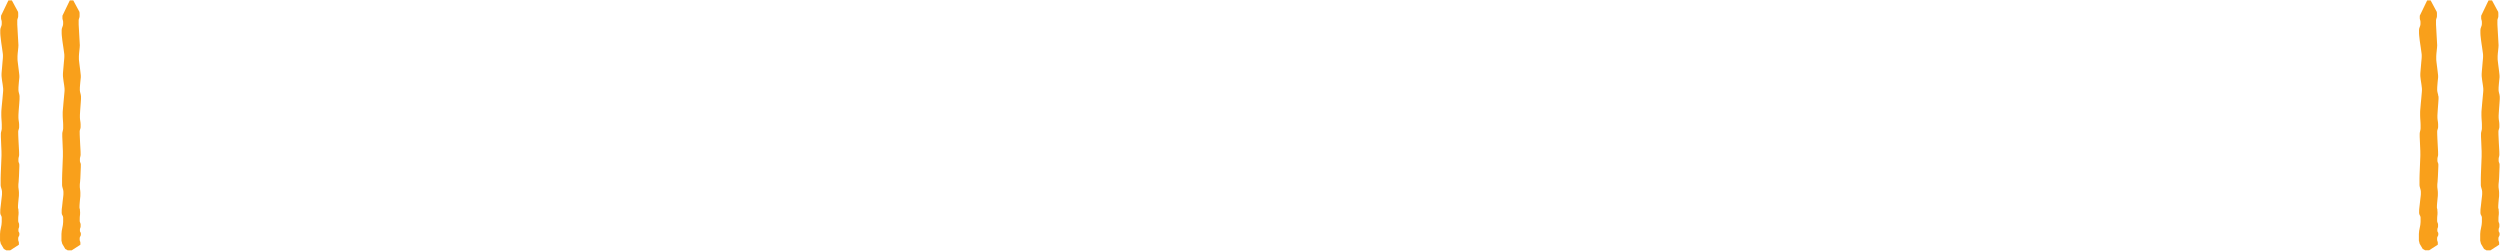 <?xml version="1.0" encoding="UTF-8" standalone="no"?><svg xmlns="http://www.w3.org/2000/svg" xmlns:xlink="http://www.w3.org/1999/xlink" fill="#000000" height="65" stroke="#000000" stroke-linecap="square" stroke-miterlimit="10" viewBox="0 0 648.25 64.81" width="648"><g><g fill="#f9a01b" stroke="none"><path d="M5.08 24.9l-.05-.41-.2-.81-.05-.41.01-.71.04-.57.08-.96.09-.87.02-.21v-.41l-.03-.35-.1-.87-.23-1.85-.1-.84-.02-.36v-.81l.04-.64.16-1.55.04-.64-.25-4.47-.05-.9V5.14l.04-.26.16-.49.04-.27V3.42l-.03-.43L3.08 0h-.9L.27 3.97v.68l.03.22.12.43.03.24v.62l-.06.36-.26.73-.06.39v.9l.04.55.14 1.25.07.58.18 1.22.15 1.08.07.51.04.38v.54l-.02.37-.08.87-.16 1.9-.08.9-.02.36v.49l.02.28.08.7.05.37.12.76.05.36.08.68.02.26v.46l-.03.41-.15 1.7-.12 1.25-.06.6-.1 1.17-.02.43 0 .88.02.6.08 1.21.02.51 0 1.03-.04.36-.16.68-.03.26v.85L.3 37.22l.02.52.06 1.34.01 1-.01.39-.15 3.76-.03.74-.03 1.17 0 1.8.05.35.24.87.06.42v.71l-.03.36-.1.84-.15 1.36-.15 1.3-.01.18-.01.8.06.33.26.54.06.31v1.15l-.07.77-.3 1.54-.07.78v1.74l.2.81.8 1.36.62.34H2.65L4.9 63.35v-.51l-.03-.2-.12-.35-.03-.18v-.49l.05-.24.2-.38.05-.2v-.41l-.04-.16-.16-.27-.04-.17 0-.44.03-.19.12-.32.03-.2V58.1l-.04-.24-.16-.41-.04-.24.01-.91.01-.17.07-.68.01-.5-.04-.41v-.22l-.02-.18-.08-.27-.02-.16.01-.54.04-.57.03-.31.09-.96.06-.57.01-.14.01-.74-.03-.49-.12-.98 0-.61.03-.41.02-.14.03-.35.05-.8.03-.47L5.02 43v-.43l-.04-.24-.16-.41-.04-.24v-.57l.03-.27.12-.49.03-.27-.01-.72-.01-.28-.05-.91-.09-1.72-.03-.55-.04-1.03L4.72 34l.04-.28.16-.52.04-.26v-.76l-.03-.45-.12-.84-.03-.43 0-.61.01-.3.06-1L5 26.66l.06-.89.01-.24 0-.64Z"/><path d="M21 24.9l-.05-.41-.2-.81-.05-.41.01-.71.07-.9.09-.93.06-.57.02-.21v-.41l-.03-.35-.1-.87-.06-.52-.17-1.33-.1-.84-.03-.36v-.81l.04-.64.16-1.55.04-.64-.25-4.47-.05-.9V5.14l.04-.26.16-.49.04-.27V3.42l-.03-.43L19 0h-.9L16.19 3.97v.68l.03.22.12.43.03.24v.62l-.06.36-.26.73-.06.39v.9l.03.55.14 1.25.08.58.18 1.22.08.56.14 1.03.04.38v.54l-.02.37-.08.87-.17 1.97-.07.83-.02.36v.49l.02.28.08.7.05.37.12.79.05.33.08.68.02.26v.46l-.03.41-.1 1.11-.17 1.84-.05.6-.1 1.17-.03.43 0 .88.02.6.08 1.21.02.51 0 1.03-.04.36-.16.68-.03.26v.85l.06 1.34.06 1.51.04.87 0 1.4-.15 3.76-.03.74-.03 1.17 0 1.8.05.35.24.87.06.42v.71l-.03.36-.15 1.28-.16 1.46-.09.74-.01.2-.01.8.06.33.26.54.06.31v1.15l-.07.77-.3 1.54-.07.78v1.74l.2.81.8 1.36.62.34h1.04l2.25-1.45v-.51l-.03-.2-.12-.35-.03-.18v-.49l.05-.24.2-.38.05-.2v-.41l-.04-.16-.16-.27-.04-.17 0-.44.03-.19.12-.32.03-.2V58.1l-.04-.24-.16-.41-.04-.24.01-.91.01-.17.07-.68.01-.5-.04-.41v-.22l-.02-.18-.08-.27-.02-.16.01-.54.04-.57.08-.96.06-.59.03-.28.01-.87-.03-.49-.12-.98 0-.61.03-.41.02-.14.03-.35.06-.8.02-.47.06-1.48.04-.9.01-.74-.04-.24-.16-.41-.04-.24v-.57l.03-.27.12-.49.03-.27-.01-.72-.01-.28-.08-1.46-.06-1.17-.03-.66-.04-.92-.01-.88.04-.28.16-.52.04-.26v-.76l-.03-.45-.12-.84-.03-.43 0-.61.01-.3.06-1 .14-1.89.06-.89.01-.3V24.9Z"/><path d="M632.26 24.9l-.05-.41-.2-.81-.05-.41.01-.71.04-.57.08-.96.09-.87.02-.21v-.41l-.03-.35-.1-.87-.23-1.85-.1-.84-.02-.36v-.81l.04-.64.16-1.55.04-.64-.25-4.47-.05-.9V5.14l.04-.26.16-.49.04-.27V3.42l-.03-.43L630.26 0h-.9l-1.91 3.97v.68l.03.22.12.43.03.24v.62l-.06.36-.26.73-.06.39v.9l.04.55.14 1.25.08.58.18 1.22.15 1.08.07.51.04.38v.54l-.02.37-.08.87-.16 1.9-.08.9-.02.36v.49l.02.28.08.7.05.37.12.76.05.36.08.68.02.26v.46l-.03.41-.15 1.7-.12 1.25-.05.6-.1 1.17-.02.43v.88l.02.6.08 1.21.02.51 0 1.03-.04.36-.16.68-.03.26 0 .85.08 1.86.02.52.06 1.34.01 1-.01.39-.15 3.76-.03.74-.03 1.17 0 1.8.05.35.24.87.06.42v.71l-.03.36-.1.84-.15 1.36-.15 1.3-.01.18-.01.8.06.33.26.54.06.31 0 1.15-.07.77-.3 1.54-.07.78v1.74l.2.81.8 1.36.62.34h1.04l2.25-1.45v-.51l-.03-.2-.12-.35-.03-.18v-.49l.05-.24.2-.38.05-.2v-.41l-.04-.16-.16-.27-.04-.17v-.44l.03-.19.12-.32.03-.2V58.1l-.04-.24-.16-.41-.04-.24.01-.91.01-.17.07-.68.01-.5-.04-.41v-.22l-.02-.18-.08-.27-.02-.16.01-.54.04-.57.03-.31.09-.96.06-.57.01-.14.01-.74-.03-.49-.12-.98 0-.61.03-.41.02-.14.03-.35.05-.8.03-.47.11-2.68v-.43l-.04-.24-.16-.41-.04-.24v-.57l.03-.27.12-.49.03-.27-.01-.72-.01-.28-.05-.91-.09-1.72-.03-.55-.04-1.03-.01-.88.04-.28.16-.52.04-.26v-.76l-.03-.45-.12-.84-.03-.43v-.61l.02-.3.06-1 .14-1.89.06-.89.01-.24 0-.64Z"/><path d="M648.18 24.9l-.05-.41-.2-.81-.05-.41.01-.71.07-.9.09-.93.06-.57.02-.21v-.41l-.03-.35-.1-.87-.06-.52-.17-1.33-.1-.84-.03-.36v-.81l.04-.64.16-1.55.04-.64-.25-4.47-.05-.9V5.14l.04-.26.16-.49.04-.27V3.42l-.03-.43L646.18 0h-.9l-1.91 3.97v.68l.03.22.12.43.03.24v.62l-.06.36-.26.73-.06.39v.9l.03.55.14 1.25.08.58.18 1.22.08.56.14 1.03.04.38v.54l-.02.37-.08.87-.17 1.97-.07.83-.02.36v.49l.02.28.08.7.05.37.12.79.05.33.08.68.02.26v.46l-.03.41-.1 1.11-.17 1.84-.05.6-.1 1.17-.03.43v.88l.02.6.08 1.21.02.51 0 1.03-.04.36-.16.68-.03.26 0 .85.06 1.34.06 1.51.04.87 0 1.4-.15 3.76-.03.74-.03 1.17 0 1.8.05.35.24.87.06.42v.71l-.03.36-.15 1.28-.16 1.46-.09.74-.01.2-.01.8.06.33.26.54.06.31 0 1.15-.07.77-.3 1.54-.07.78v1.74l.2.81.8 1.36.62.34h1.04l2.25-1.45v-.51l-.03-.2-.12-.35-.03-.18v-.49l.05-.24.2-.38.05-.2v-.41l-.04-.16-.16-.27-.04-.17 0-.44.03-.19.12-.32.03-.2V58.1l-.04-.24-.16-.41-.04-.24.01-.91.01-.17.07-.68.01-.5-.04-.41v-.22l-.02-.18-.08-.27-.02-.16.01-.54.04-.57.08-.96.06-.59.03-.28.01-.87-.03-.49-.12-.98 0-.61.03-.41.02-.14.03-.35.06-.8.02-.47.06-1.48.04-.9.01-.74-.04-.24-.16-.41-.04-.24v-.57l.03-.27.12-.49.03-.27-.01-.72-.01-.28-.08-1.46-.06-1.17-.03-.66-.04-.92-.01-.88.04-.28.16-.52.04-.26v-.76l-.03-.45-.12-.84-.03-.43v-.61l.02-.3.06-1 .14-1.89.06-.89.01-.3V24.9Z"/></g></g></svg>